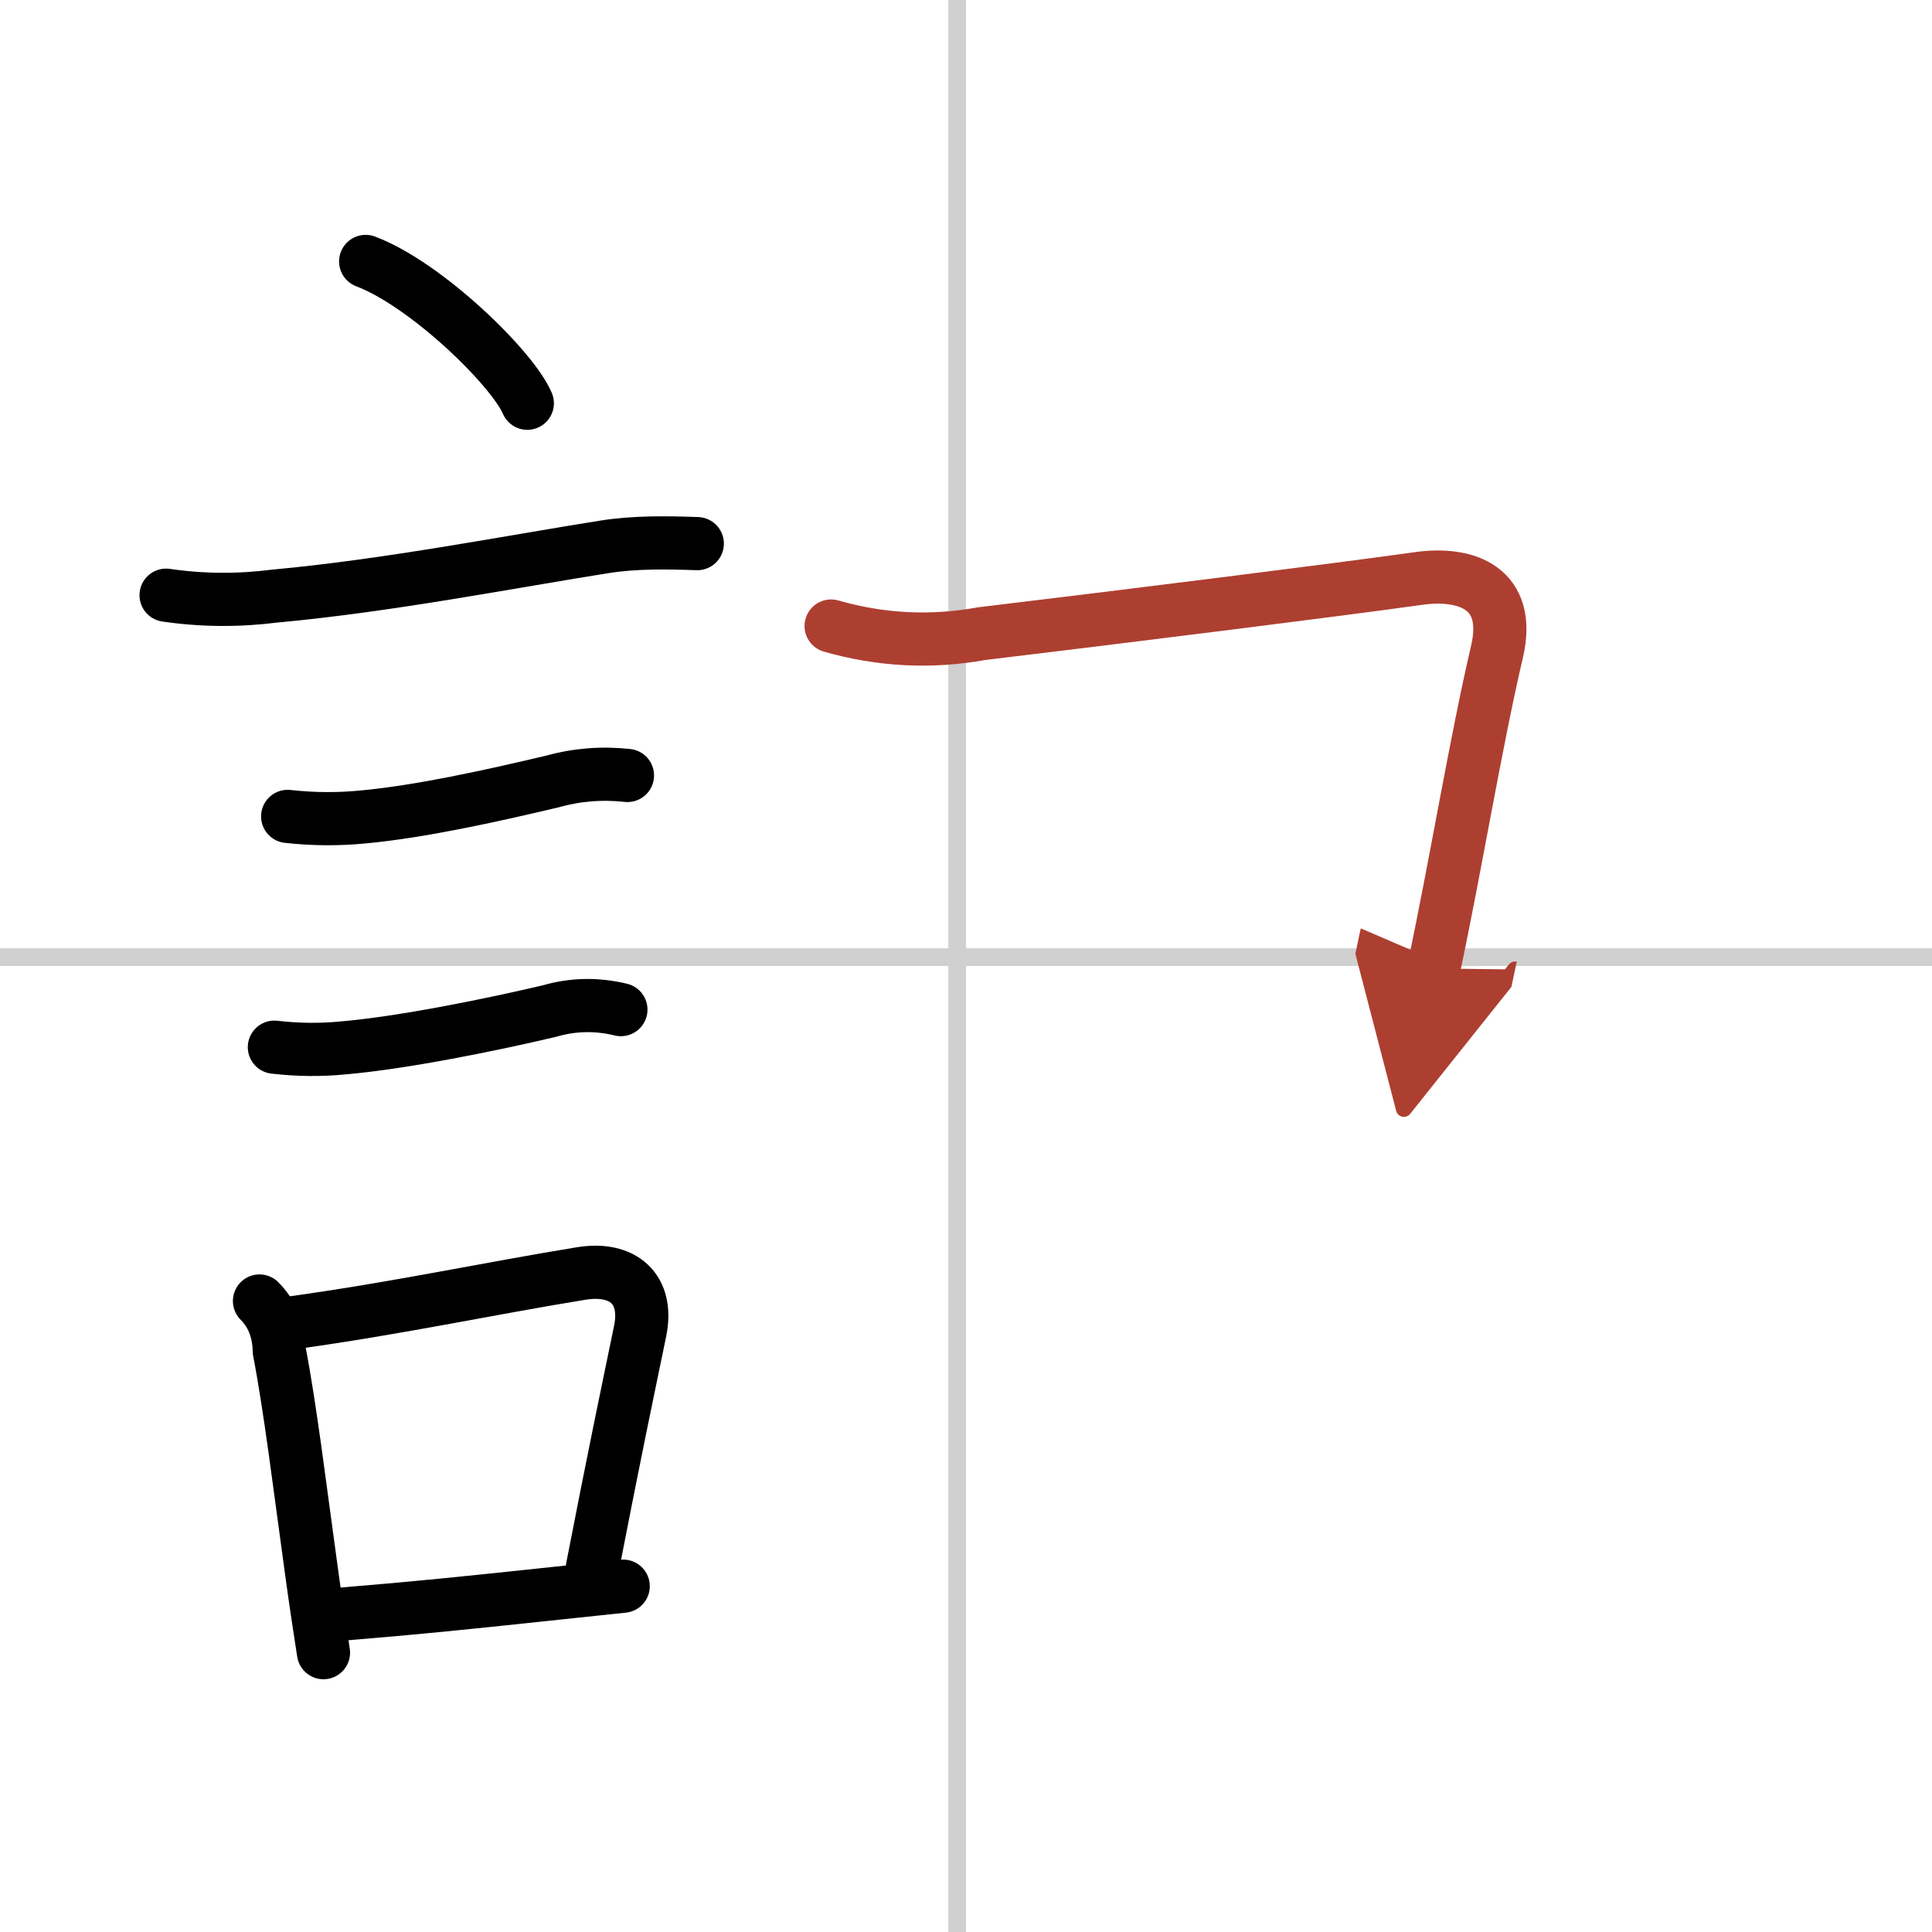 <svg width="400" height="400" viewBox="0 0 109 109" xmlns="http://www.w3.org/2000/svg"><defs><marker id="a" markerWidth="4" orient="auto" refX="1" refY="5" viewBox="0 0 10 10"><polyline points="0 0 10 5 0 10 1 5" fill="#ad3f31" stroke="#ad3f31"/></marker></defs><g fill="none" stroke="#000" stroke-linecap="round" stroke-linejoin="round" stroke-width="3"><rect width="100%" height="100%" fill="#fff" stroke="#fff"/><line x1="54" x2="54" y2="109" stroke="#d0d0d0" stroke-width="1"/><line x2="109" y1="54" y2="54" stroke="#d0d0d0" stroke-width="1"/><path d="m20.63 14.75c3.4 1.28 8.27 6.01 9.12 8"/><path d="m9.37 33.58c2.04 0.3 4.09 0.31 6.13 0.05 6.38-0.58 13.54-1.98 18.62-2.78 1.72-0.27 3.48-0.24 5.22-0.18"/><path d="m16.23 46.06c1.42 0.16 2.85 0.17 4.27 0.03 3.21-0.3 7.16-1.17 10.62-1.99 1.39-0.39 2.81-0.51 4.28-0.35"/><path d="m15.48 59.08c1.3 0.15 2.6 0.17 3.89 0.04 3.36-0.29 8.29-1.29 11.64-2.08 1.3-0.38 2.65-0.41 4.02-0.08"/><path d="m14.64 73.4c0.85 0.85 1.1 1.9 1.12 2.84 0.62 3.21 1.17 7.76 1.79 12.24 0.22 1.62 0.46 3.23 0.7 4.76"/><path d="m16.56 74.62c5.91-0.82 10.89-1.9 16.22-2.77 2.37-0.39 3.83 0.87 3.33 3.27-0.78 3.79-1.36 6.5-2.69 13.34"/><path d="m19.47 91.05c3.93-0.32 6.83-0.62 11.16-1.08 1.35-0.14 2.83-0.3 4.53-0.48"/><path d="m46.89 35.32c2.79 0.8 5.62 0.95 8.49 0.43 8-0.96 20.23-2.49 24.63-3.11 2.73-0.39 5.28 0.54 4.45 4.12-1.2 5.12-2.32 12-3.57 17.88" marker-end="url(#a)" stroke="#ad3f31"/></g></svg>

